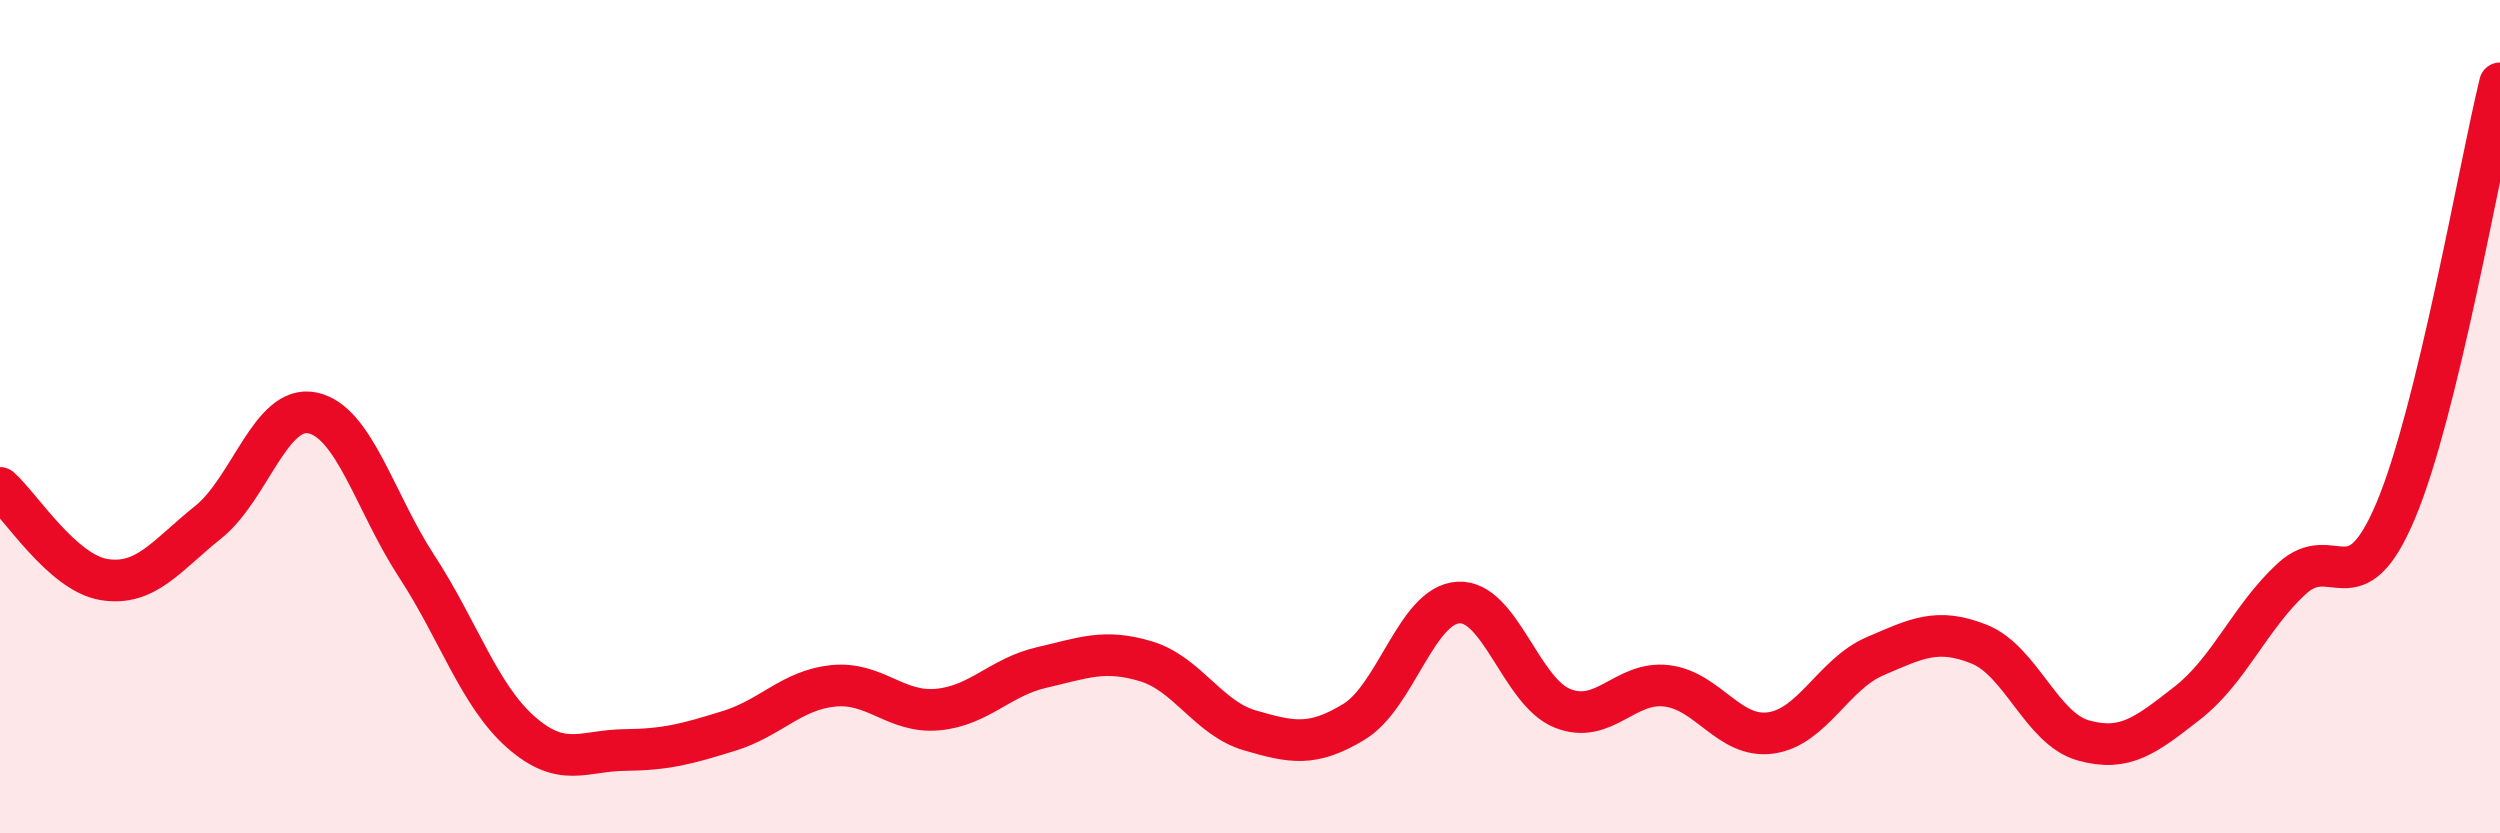 
    <svg width="60" height="20" viewBox="0 0 60 20" xmlns="http://www.w3.org/2000/svg">
      <path
        d="M 0,11.71 C 0.5,12.15 1.5,13.75 2.5,13.91 C 3.5,14.07 4,13.33 5,12.53 C 6,11.73 6.5,9.7 7.5,9.91 C 8.5,10.12 9,12.06 10,13.59 C 11,15.12 11.5,16.69 12.5,17.57 C 13.5,18.45 14,18.01 15,18 C 16,17.99 16.5,17.85 17.5,17.54 C 18.5,17.23 19,16.56 20,16.46 C 21,16.36 21.5,17.12 22.5,17.03 C 23.5,16.94 24,16.25 25,16.02 C 26,15.79 26.5,15.57 27.5,15.87 C 28.5,16.17 29,17.24 30,17.53 C 31,17.82 31.5,17.93 32.5,17.32 C 33.5,16.71 34,14.52 35,14.46 C 36,14.4 36.5,16.6 37.5,17 C 38.5,17.4 39,16.34 40,16.46 C 41,16.58 41.5,17.73 42.5,17.59 C 43.5,17.45 44,16.18 45,15.75 C 46,15.32 46.5,15.06 47.5,15.46 C 48.5,15.86 49,17.49 50,17.77 C 51,18.05 51.5,17.65 52.5,16.87 C 53.5,16.09 54,14.81 55,13.89 C 56,12.97 56.5,14.63 57.5,12.25 C 58.5,9.87 59.5,4.05 60,2L60 20L0 20Z"
        fill="#EB0A25"
        opacity="0.1"
        stroke-linecap="round"
        stroke-linejoin="round"
      />
      <path
        d="M 0,11.71 C 0.5,12.15 1.5,13.75 2.5,13.91 C 3.5,14.07 4,13.33 5,12.53 C 6,11.73 6.5,9.7 7.5,9.91 C 8.5,10.12 9,12.06 10,13.59 C 11,15.12 11.5,16.69 12.5,17.57 C 13.5,18.45 14,18.01 15,18 C 16,17.99 16.5,17.85 17.5,17.54 C 18.5,17.23 19,16.56 20,16.46 C 21,16.36 21.5,17.12 22.5,17.03 C 23.5,16.94 24,16.25 25,16.02 C 26,15.79 26.5,15.57 27.5,15.87 C 28.5,16.17 29,17.24 30,17.53 C 31,17.82 31.5,17.93 32.5,17.32 C 33.5,16.71 34,14.52 35,14.46 C 36,14.4 36.5,16.6 37.5,17 C 38.5,17.4 39,16.34 40,16.46 C 41,16.58 41.5,17.73 42.5,17.59 C 43.5,17.45 44,16.18 45,15.75 C 46,15.32 46.5,15.06 47.5,15.46 C 48.5,15.86 49,17.49 50,17.77 C 51,18.05 51.5,17.65 52.5,16.87 C 53.5,16.09 54,14.81 55,13.89 C 56,12.97 56.5,14.63 57.5,12.25 C 58.5,9.87 59.5,4.05 60,2"
        stroke="#EB0A25"
        stroke-width="1"
        fill="none"
        stroke-linecap="round"
        stroke-linejoin="round"
      />
    </svg>
  